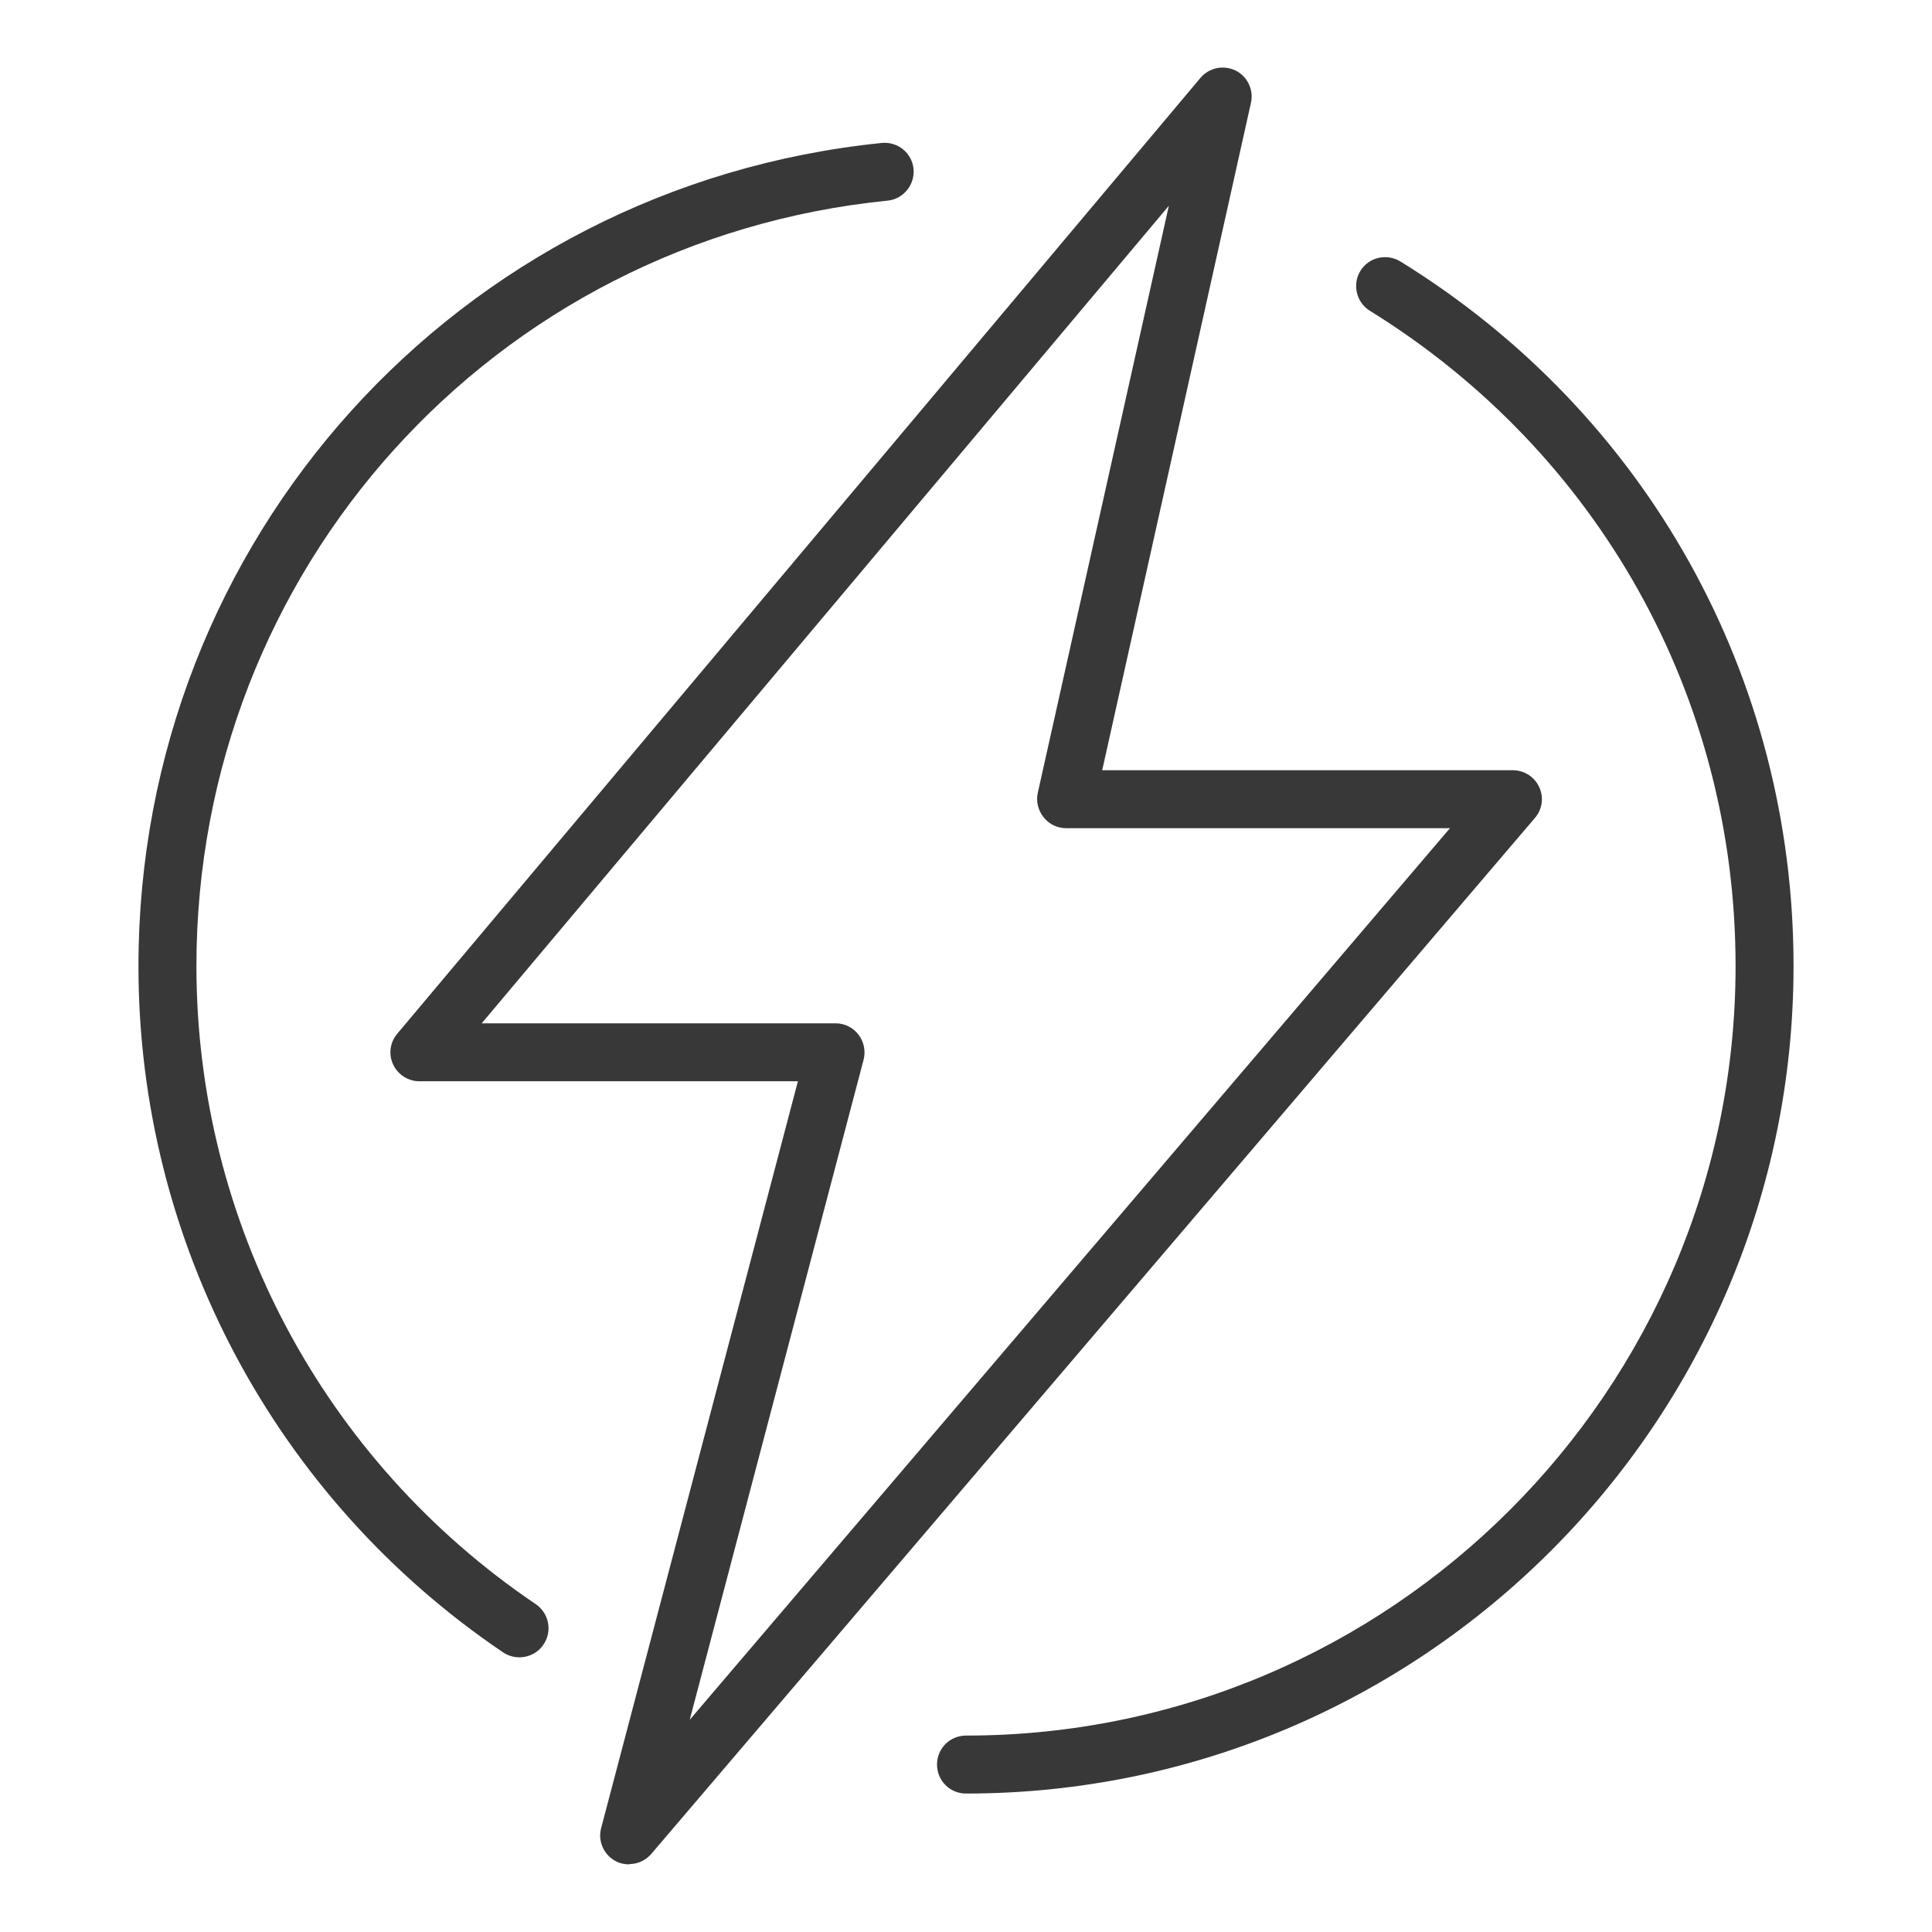 <?xml version="1.0" encoding="UTF-8"?><svg id="uuid-c7e42240-0647-4b31-9f73-e7f90cf96419" xmlns="http://www.w3.org/2000/svg" viewBox="0 0 60 60"><path d="M19.54,57.9c-.14,0-.29-.03-.42-.1-.37-.2-.56-.62-.45-1.03l6.11-23.19h-11.75c-.35,0-.67-.2-.82-.52-.15-.32-.1-.69.13-.96L37.28,2.42c.27-.32.72-.41,1.09-.23.37.18.57.6.48,1l-4.62,20.73h12.75c.35,0,.67.2.82.52.15.32.1.69-.13.96l-27.44,32.17c-.18.21-.43.32-.68.32ZM14.96,31.78h10.99c.28,0,.54.13.71.35.17.22.23.51.16.78l-5.4,20.5,23.61-27.69h-11.92c-.27,0-.53-.12-.7-.34-.17-.21-.24-.49-.18-.76l4.07-18.23L14.96,31.78Z" fill="#383838"/><path d="M16.13,51.47c-.17,0-.35-.05-.5-.15-7.09-4.79-11.33-12.76-11.33-21.31,0-13.24,9.92-24.23,23.08-25.57.5-.05.94.31.99.8s-.31.94-.8.99C15.32,7.46,6.1,17.69,6.1,30c0,7.95,3.94,15.36,10.54,19.82.41.28.52.84.24,1.25-.17.26-.46.4-.75.4Z" fill="#383838"/><path d="M30,55.7c-.5,0-.9-.4-.9-.9s.4-.9.9-.9c13.18,0,23.9-10.72,23.9-23.9,0-8.35-4.25-15.95-11.36-20.35-.42-.26-.55-.82-.29-1.24.26-.42.81-.55,1.24-.29,7.65,4.72,12.21,12.9,12.21,21.88,0,14.17-11.53,25.7-25.7,25.7Z" fill="#383838"/></svg>